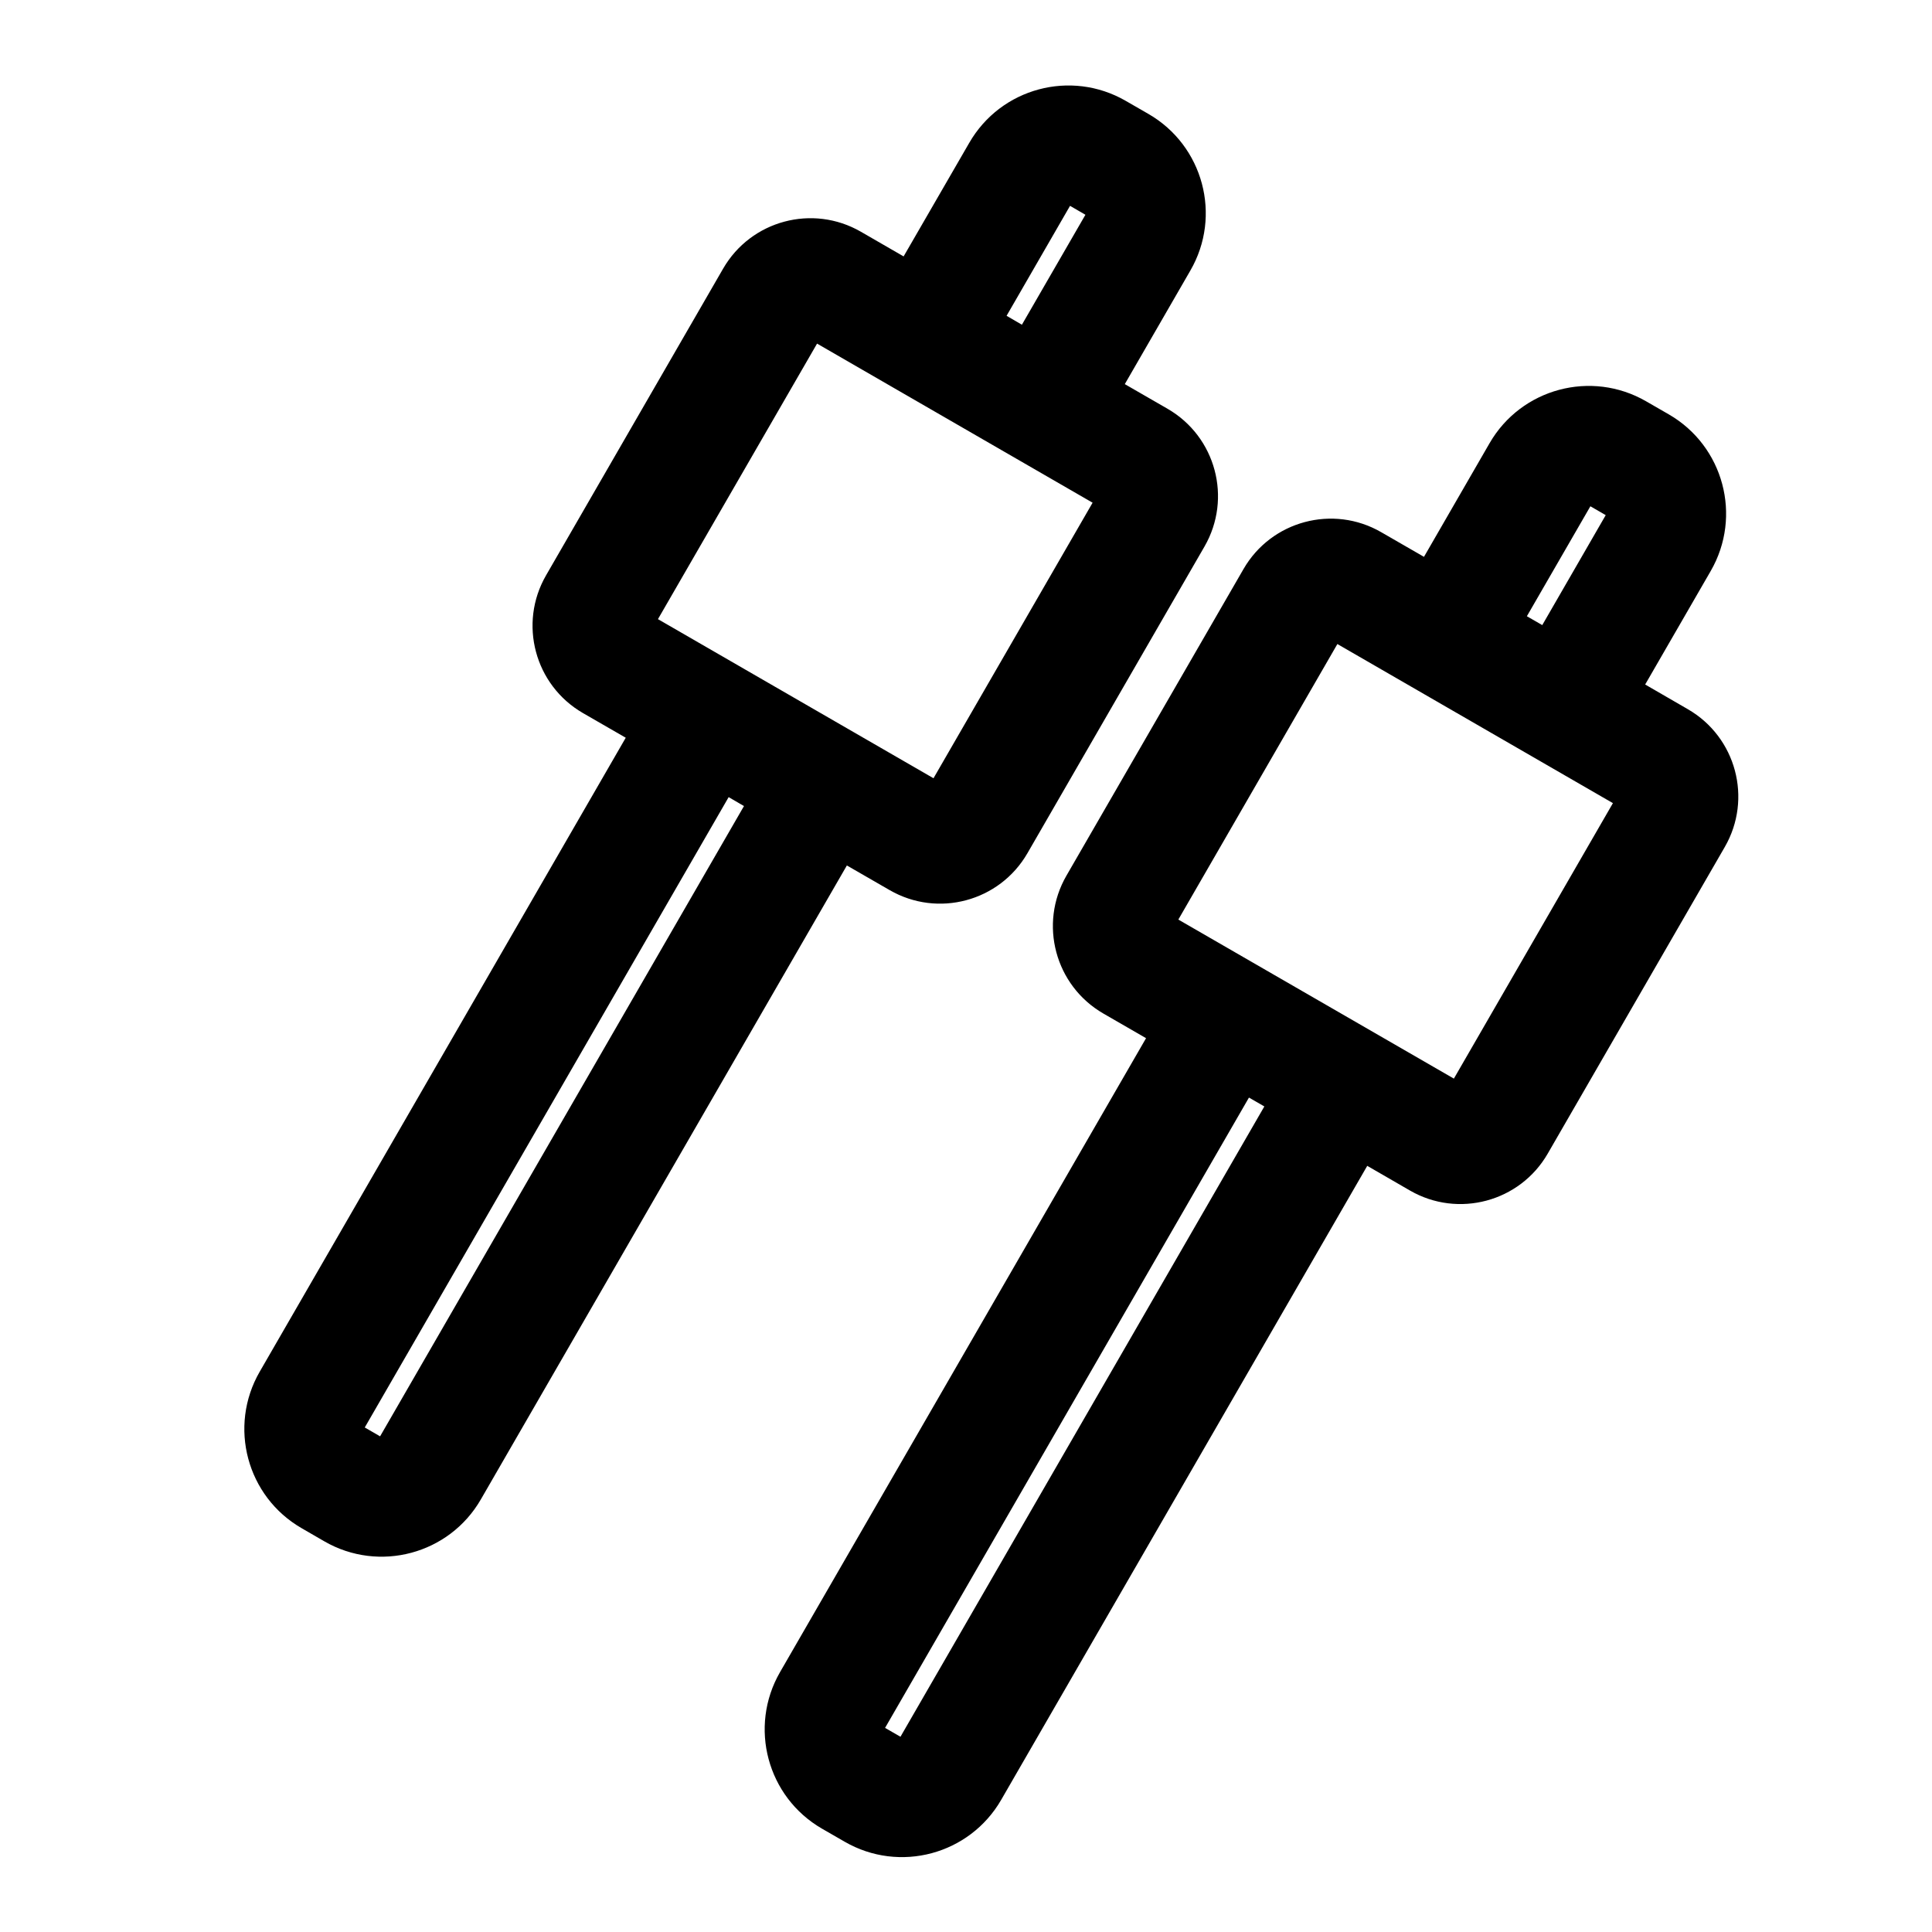 <?xml version="1.0" encoding="UTF-8"?>
<!-- The Best Svg Icon site in the world: iconSvg.co, Visit us! https://iconsvg.co -->
<svg fill="#000000" width="800px" height="800px" version="1.1" viewBox="144 144 512 512" xmlns="http://www.w3.org/2000/svg">
 <path d="m521.37 291.57-11.336-6.535c-12.77-7.383-29.125-3.008-36.496 9.777l-46.934 81.27c-7.367 12.785-2.992 29.125 9.793 36.512l11.32 6.535-97 168c-8.375 14.531-3.402 33.094 11.117 41.484l6.016 3.465c14.531 8.391 33.094 3.418 41.484-11.117l97-168 11.336 6.551c12.77 7.367 29.125 2.992 36.496-9.793l46.918-81.254c7.383-12.785 3.008-29.125-9.777-36.512l-11.32-6.551 17.383-30.102c8.375-14.531 3.402-33.094-11.117-41.484l-6.016-3.465c-14.531-8.391-33.094-3.418-41.484 11.098l-17.383 30.117zm-46.383 143.3 4.078 2.348-96.434 167.04-4.078-2.348zm-91.52-222.92-11.32-6.535c-12.785-7.383-29.125-3.008-36.512 9.777l-46.918 81.27c-7.383 12.785-3.008 29.125 9.777 36.512l11.336 6.535-97 168c-8.391 14.531-3.418 33.109 11.117 41.484l6.016 3.481c14.516 8.375 33.094 3.402 41.469-11.117l97-168 11.336 6.535c12.785 7.383 29.125 3.008 36.512-9.777l46.918-81.27c7.383-12.785 3.008-29.125-9.777-36.512l-11.336-6.535 17.383-30.117c8.391-14.516 3.418-33.094-11.117-41.484l-6.016-3.465c-14.516-8.391-33.094-3.418-41.469 11.117zm-46.367 143.3 4.062 2.363-96.434 167.03-4.062-2.348zm234.34 1.59-73.02-42.164-42.148 73.02 73.02 42.148zm-137.89-79.617-73.02-42.164-42.164 73.02 73.02 42.164zm131.92 0.945 4.062 2.348-16.816 29.141-4.078-2.348zm-137.9-79.617 4.078 2.363-16.832 29.141-4.062-2.363z" fill-rule="evenodd"/>
</svg>